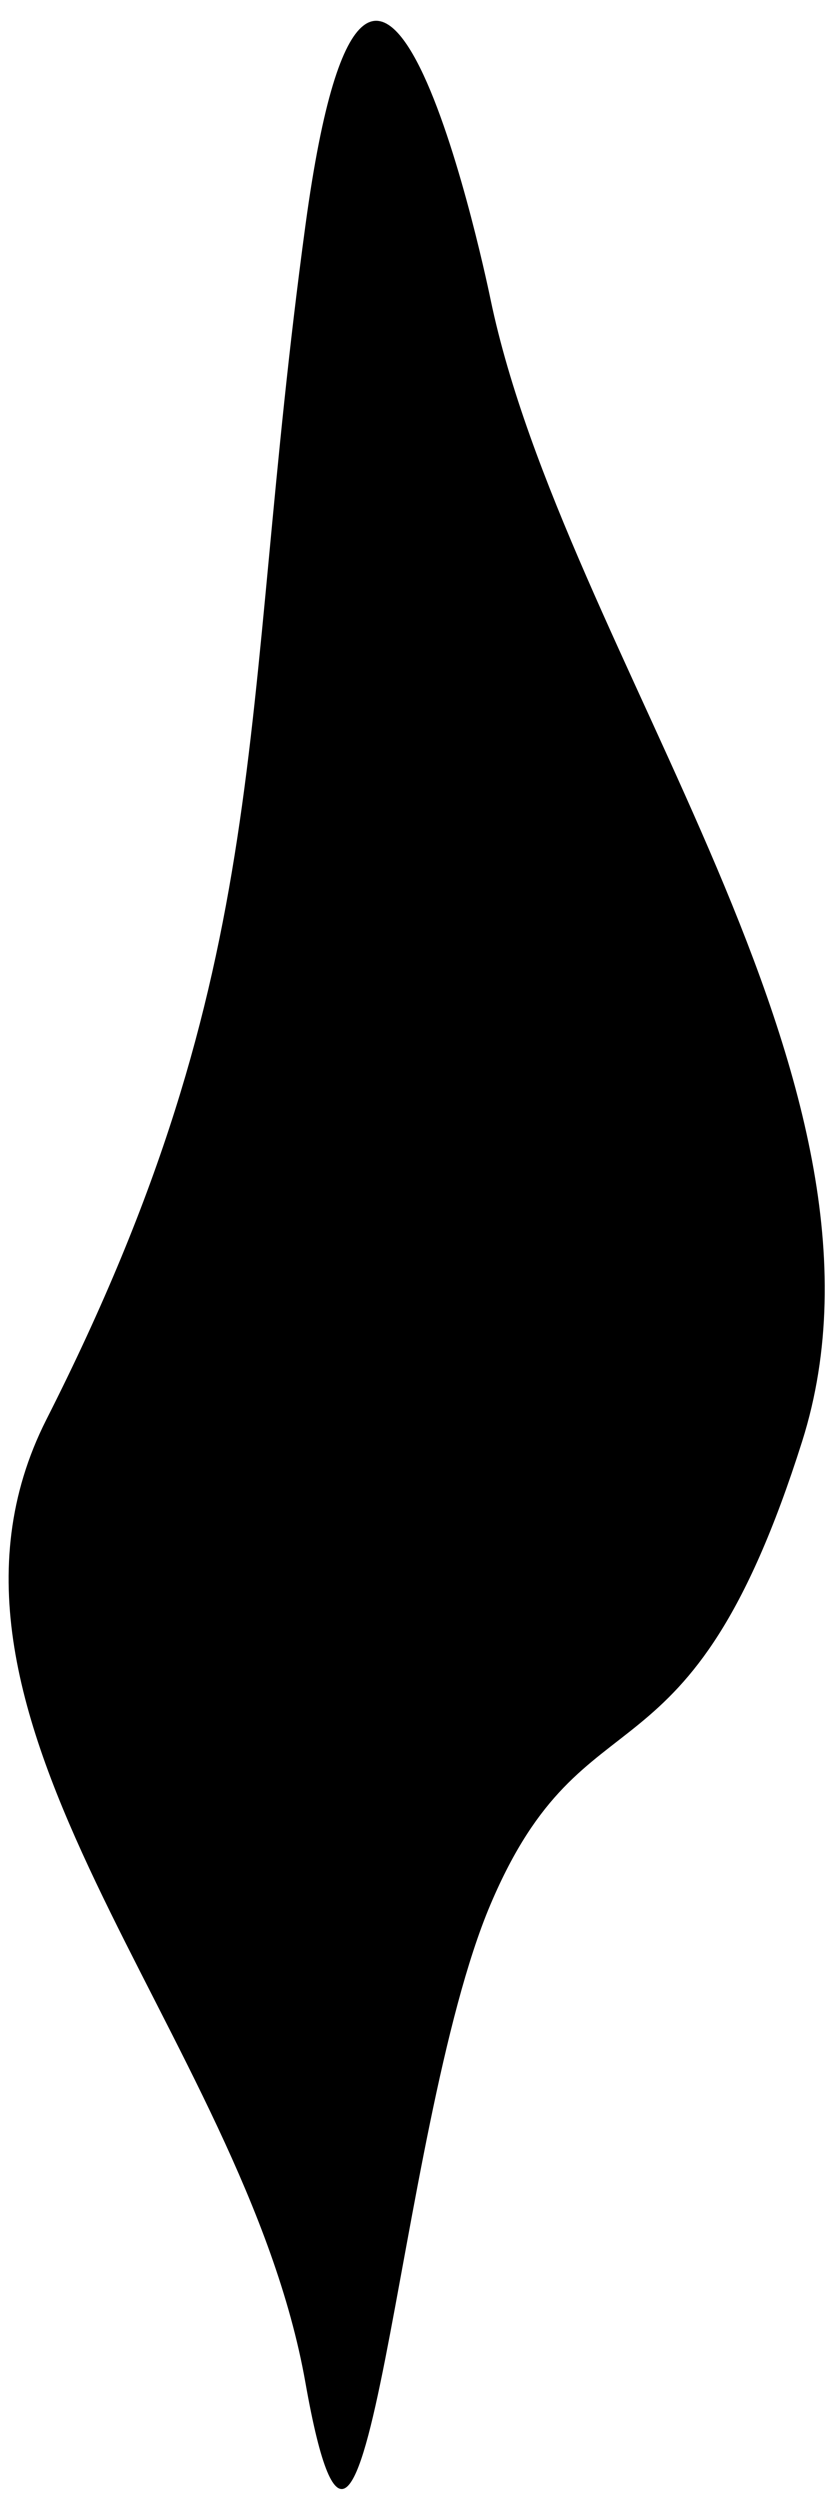 <?xml version="1.0" encoding="utf-8"?>
<!-- Generator: Adobe Illustrator 22.1.0, SVG Export Plug-In . SVG Version: 6.00 Build 0)  -->
<svg xmlns="http://www.w3.org/2000/svg" xmlns:xlink="http://www.w3.org/1999/xlink" version="1.1" id="Layer_1" x="0px" y="0px" viewBox="0 0 27 81" style="enable-background:new 0 0 27 81;" xml:space="preserve" width="27" height="81">
<path d="M15.9,9.7C18.3,21.2,29.7,35,26,46.7s-7,7.7-10.1,15s-4,26.8-6,15.5S-3.4,55.7,1.5,46C9,31.2,7.7,23.5,9.9,7.3  S15.9,9.7,15.9,9.7z"/>
</svg>
